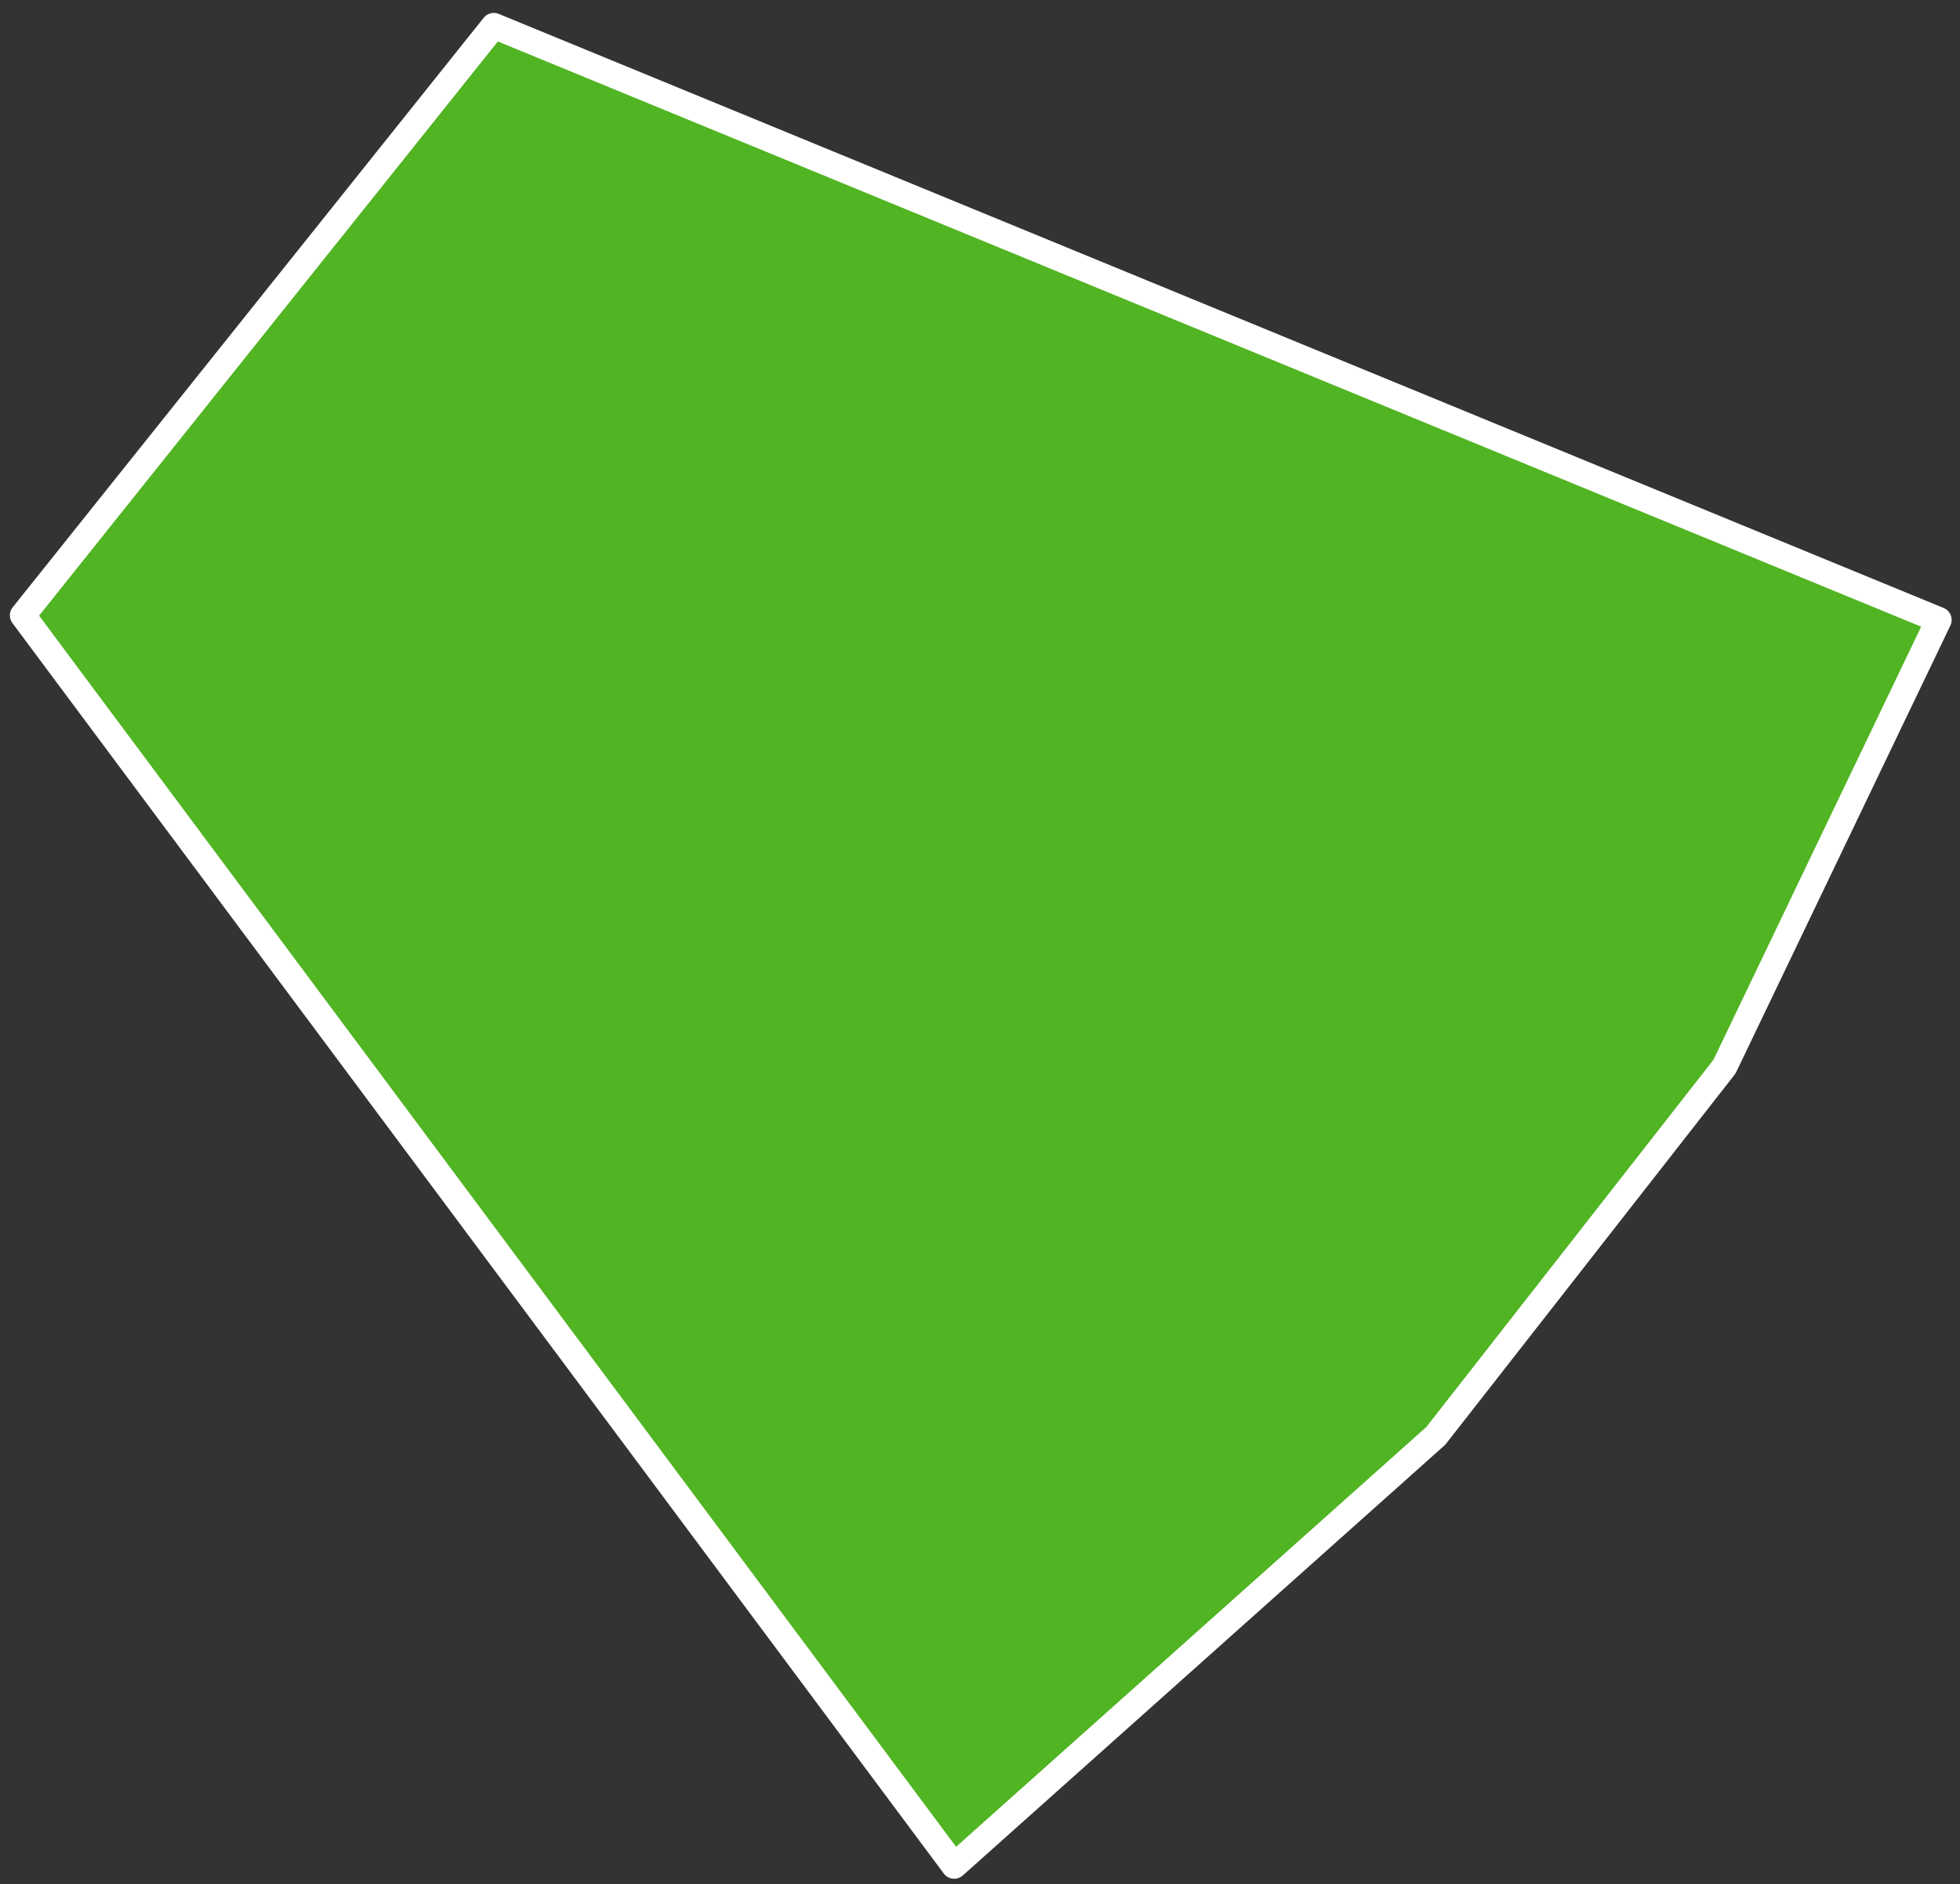 <?xml version="1.0" encoding="UTF-8"?> <svg xmlns="http://www.w3.org/2000/svg" width="129" height="124" viewBox="0 0 129 124" fill="none"><rect x="0" y="0" width="129" height="124" fill="#333333" stroke="none"/> <path d="M32.5 1.7L127.6 40.8L113.5 70.2L94.5 94.5L62.8 122.8L1.5 40.5L32.5 1.7Z" fill="#51B423" stroke="white" stroke-width="1.7" stroke-linecap="round" stroke-linejoin="round"></path> </svg> 